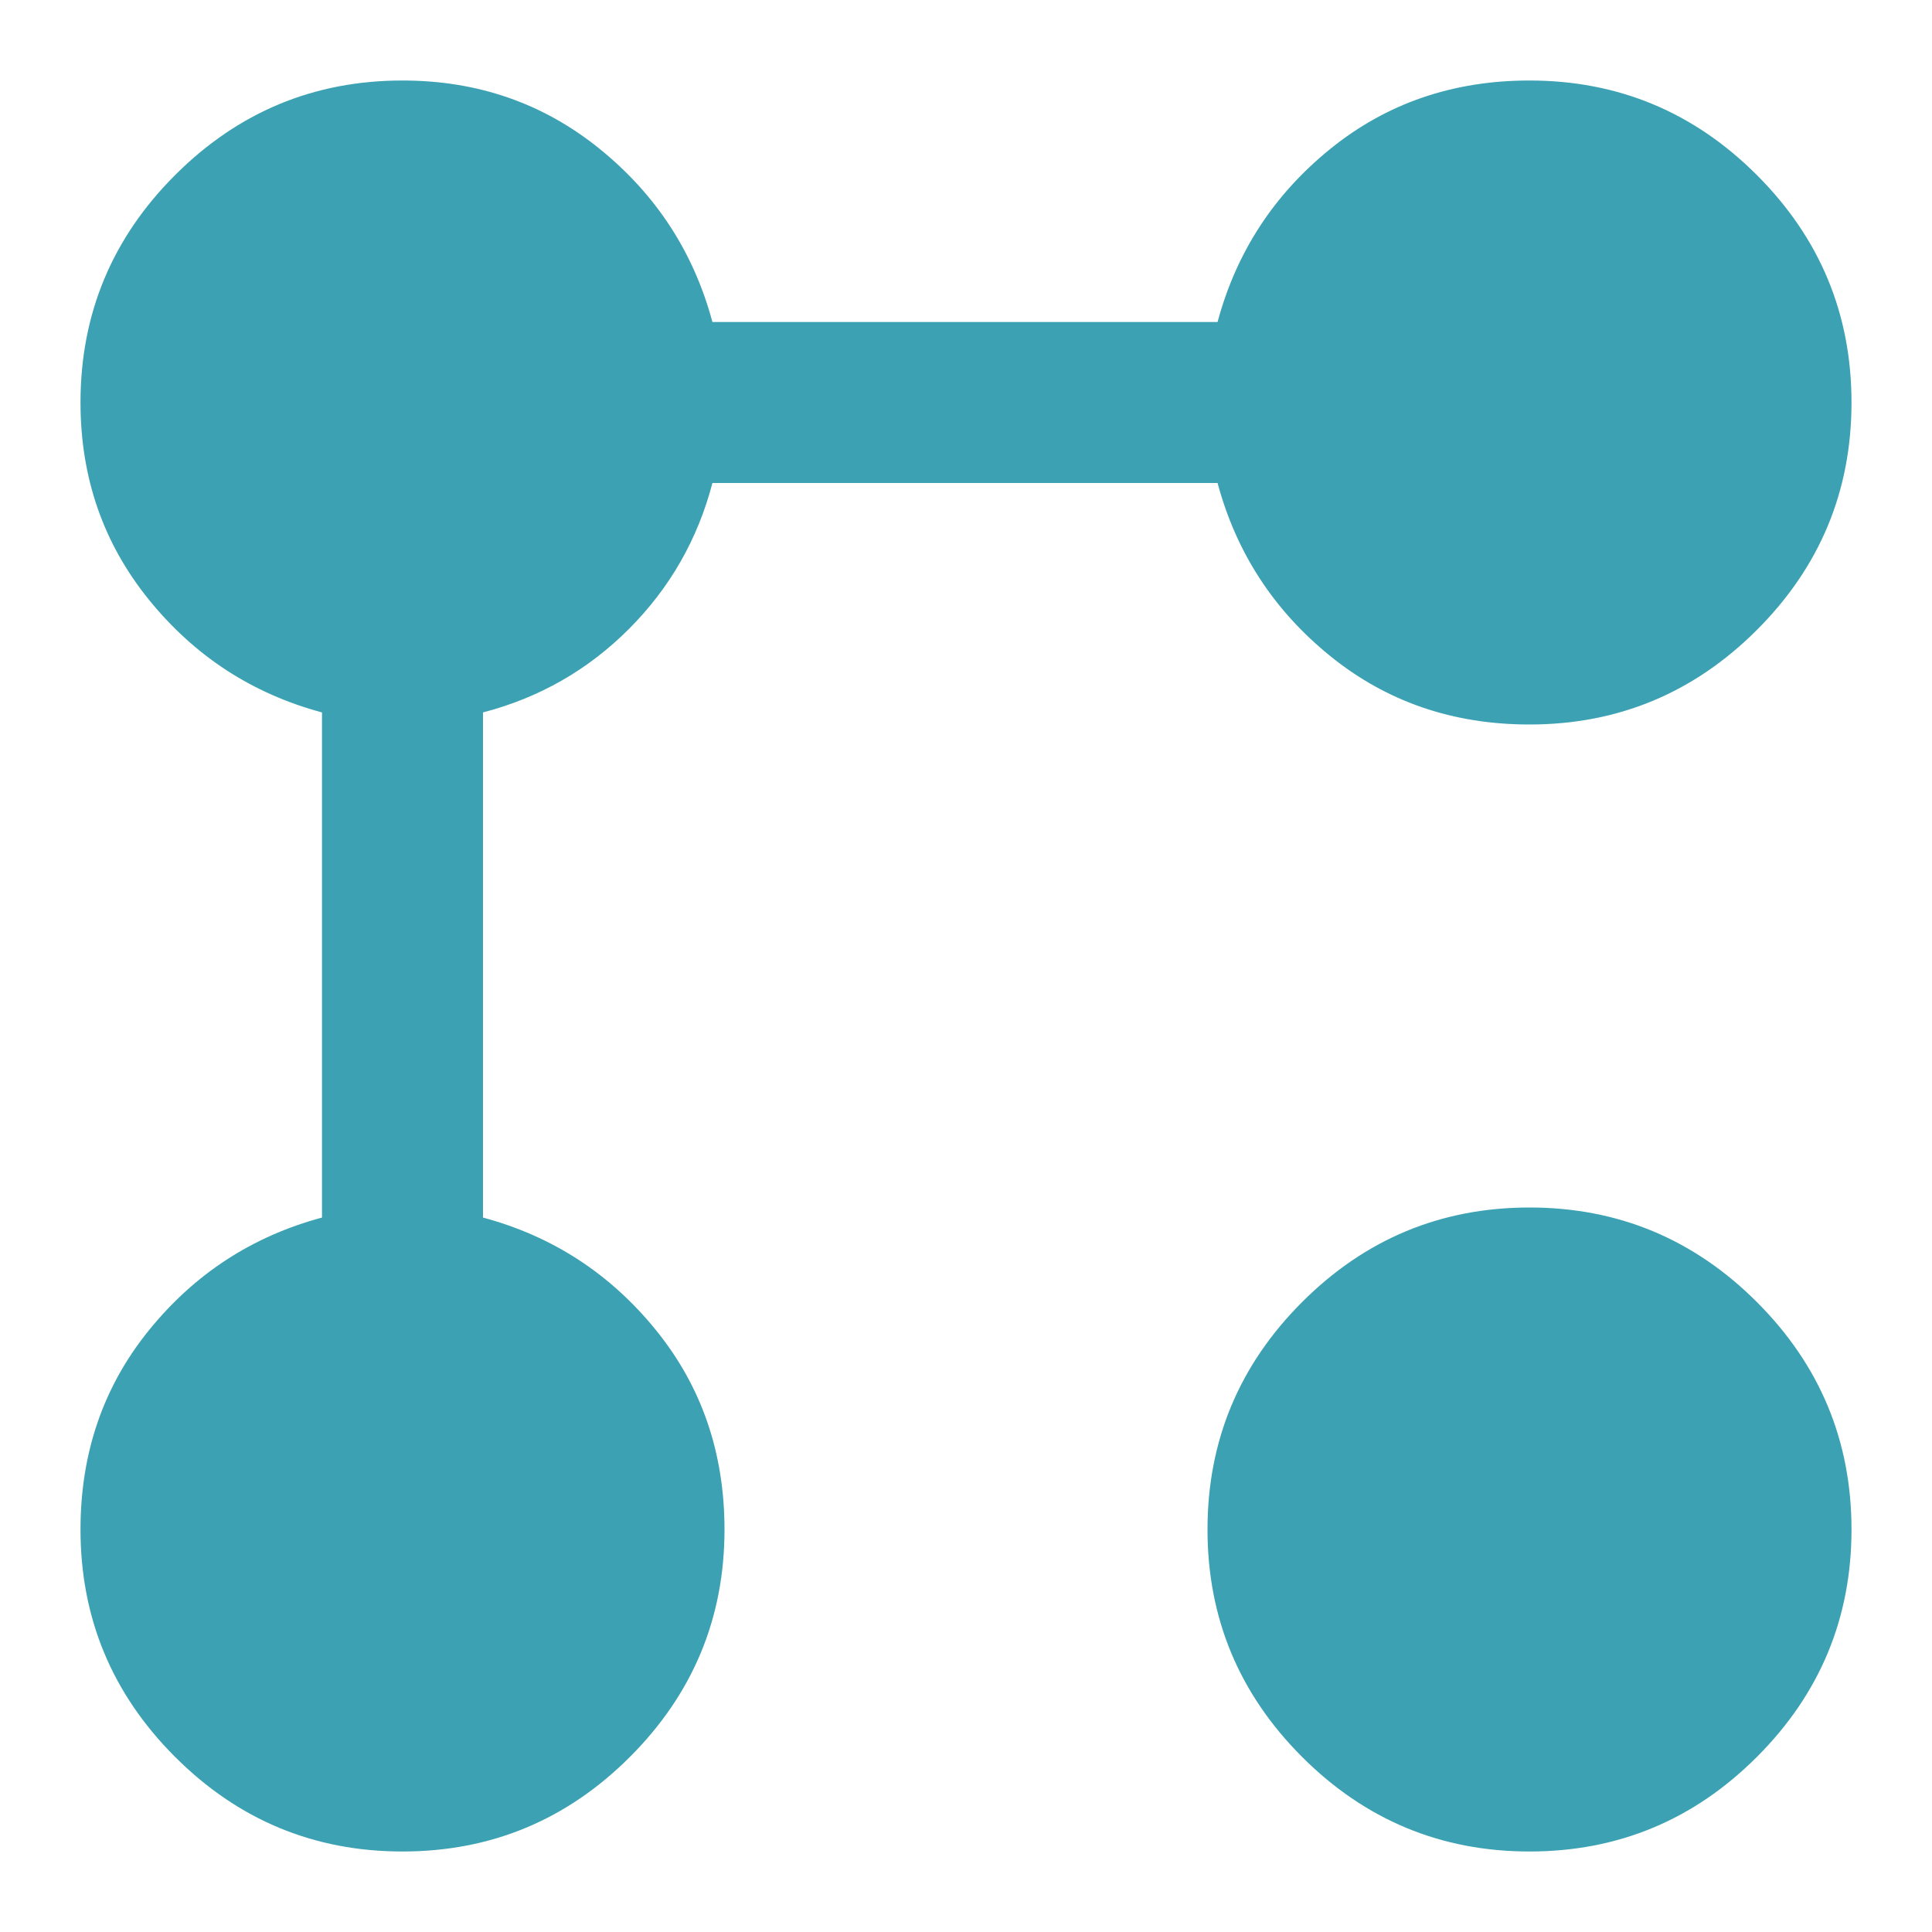 <svg width="24" height="24" viewBox="0 0 24 24" fill="none" xmlns="http://www.w3.org/2000/svg">
<path d="M19 9C18.05 9 17.225 8.717 16.525 8.15C15.825 7.583 15.358 6.867 15.125 6H8.85C8.667 6.7 8.321 7.304 7.813 7.813C7.305 8.322 6.701 8.667 6 8.85V15.125C6.867 15.358 7.583 15.825 8.15 16.525C8.717 17.225 9 18.05 9 19C9 20.1 8.608 21.042 7.825 21.825C7.042 22.608 6.1 23 5 23C3.9 23 2.958 22.608 2.175 21.825C1.392 21.042 1 20.1 1 19C1 18.05 1.283 17.225 1.85 16.525C2.417 15.825 3.133 15.358 4 15.125V8.85C3.133 8.617 2.417 8.15 1.85 7.45C1.283 6.75 1 5.933 1 5C1 3.9 1.392 2.958 2.175 2.175C2.958 1.392 3.9 1 5 1C5.933 1 6.75 1.283 7.45 1.85C8.15 2.417 8.617 3.133 8.85 4H15.125C15.358 3.133 15.825 2.417 16.525 1.85C17.225 1.283 18.05 1 19 1C20.1 1 21.042 1.392 21.825 2.175C22.608 2.958 23 3.9 23 5C23 6.1 22.608 7.042 21.825 7.825C21.042 8.608 20.1 9 19 9ZM19 23C17.9 23 16.958 22.608 16.175 21.825C15.392 21.042 15 20.1 15 19C15 17.9 15.392 16.958 16.175 16.175C16.958 15.392 17.9 15 19 15C20.1 15 21.042 15.392 21.825 16.175C22.608 16.958 23 17.9 23 19C23 20.1 22.608 21.042 21.825 21.825C21.042 22.608 20.1 23 19 23Z" fill="#3CA2B3"/>
</svg>
